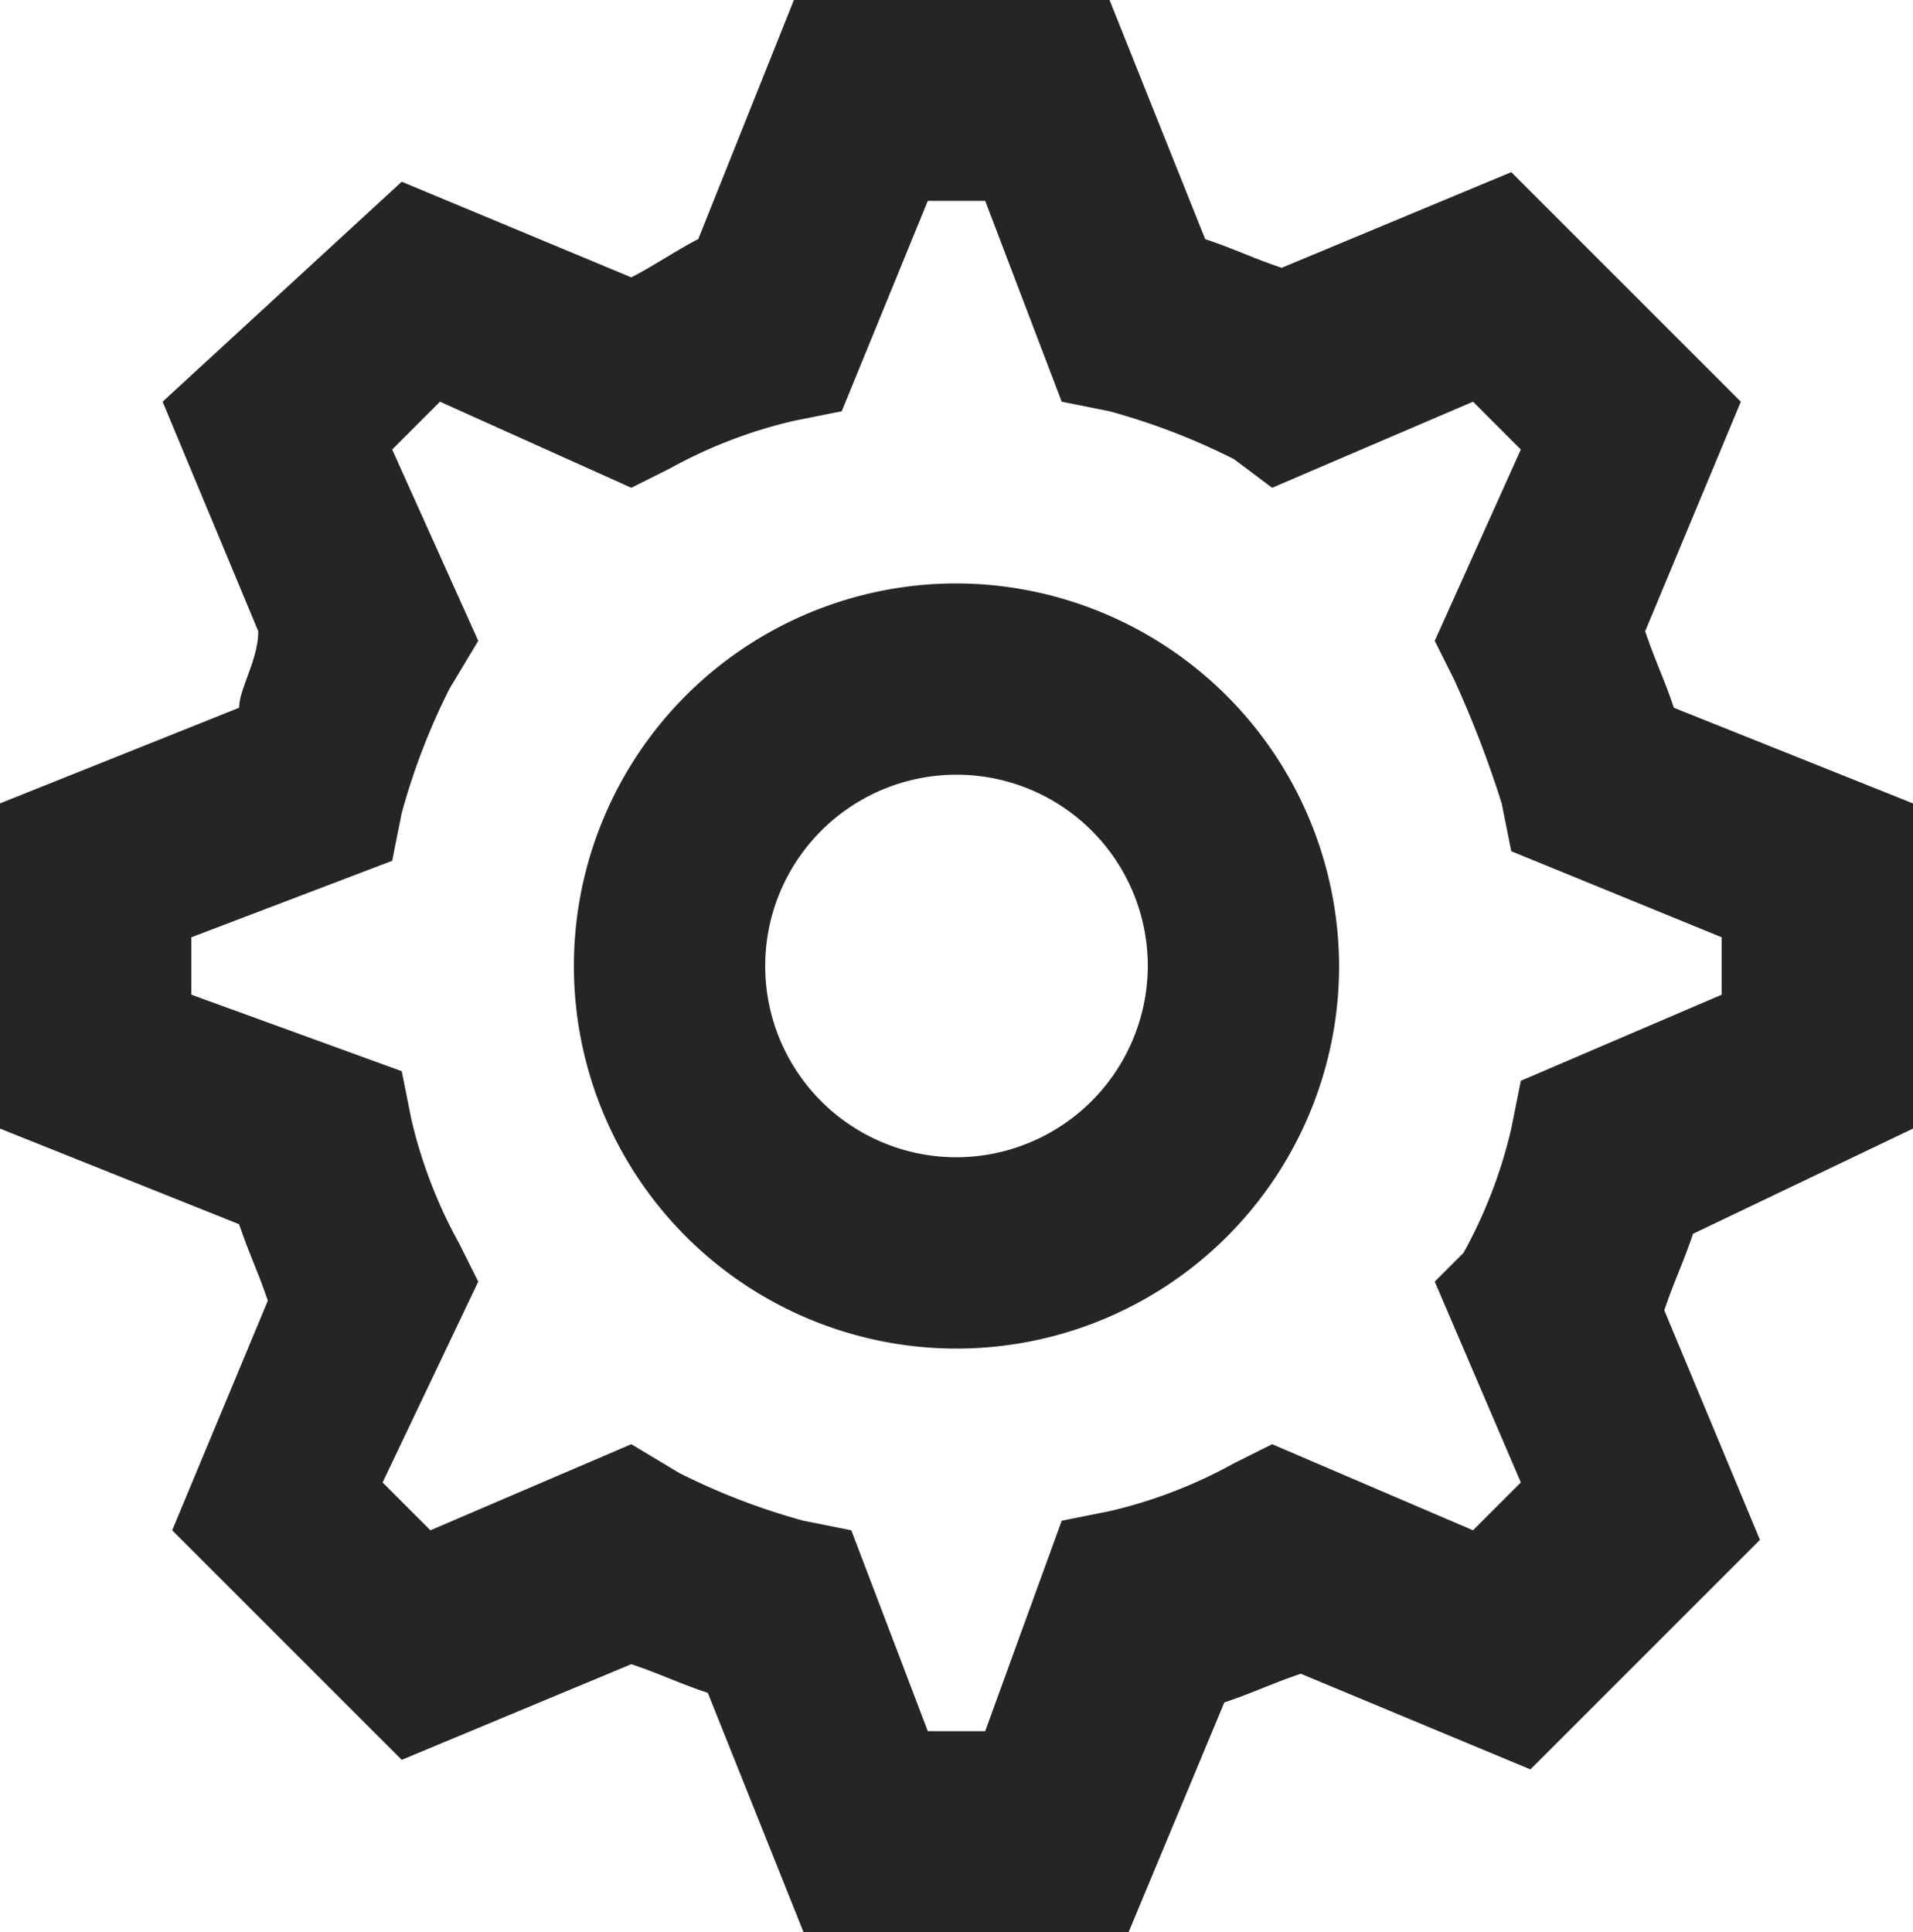 <svg id="setting" xmlns="http://www.w3.org/2000/svg" width="30" height="30.3" viewBox="0 0 30 30.3">
    <g id="settings-2" transform="translate(0 0.1)">
        <path id="Path_996" data-name="Path 996"
              d="M30,17.6V12.5L26.25,11c-.15-.45-.3-.75-.45-1.2l1.5-3.6L23.7,2.6,20.1,4.1c-.45-.15-.75-.3-1.2-.45L17.4-.1H12.45l-1.5,3.75c-.3.15-.75.45-1.05.6L6.3,2.75,2.55,6.2l1.5,3.6c0,.45-.3.9-.3,1.2L0,12.5v5.1l3.75,1.5c.15.45.3.75.45,1.2L2.7,23.9l3.6,3.6L9.9,26c.45.15.75.3,1.2.45l1.5,3.75h5.1l1.5-3.6c.45-.15.75-.3,1.2-.45l3.6,1.5,3.6-3.6-1.5-3.6c.15-.45.3-.75.45-1.2Zm-6.15-.75-.15.75a7.535,7.535,0,0,1-.75,1.95L22.5,20l1.35,3.15-.75.75-3.15-1.35-.6.3a7.535,7.535,0,0,1-1.95.75l-.75.15-1.2,3.3h-.9l-1.2-3.15-.75-.15A10.415,10.415,0,0,1,10.65,23l-.75-.45L6.75,23.9,6,23.15,7.5,20l-.3-.6a7.535,7.535,0,0,1-.75-1.95L6.3,16.7,3,15.5v-.9l3.15-1.2.15-.75a10.415,10.415,0,0,1,.75-1.95l.45-.75-1.35-3L6.9,6.2l3,1.35.6-.3a7.535,7.535,0,0,1,1.95-.75l.75-.15,1.35-3.3h.9l1.2,3.15.75.15a10.415,10.415,0,0,1,1.95.75l.6.45L23.1,6.2l.75.75-1.35,3,.3.6a16.823,16.823,0,0,1,.75,1.95l.15.75L27,14.6v.9Z"
              fill="#252525"/>
        <path id="Path_997" data-name="Path 997"
              d="M12,6a6,6,0,1,0,6,6A6.018,6.018,0,0,0,12,6Zm0,9a3,3,0,1,1,3-3A3.009,3.009,0,0,1,12,15Z"
              transform="translate(3 3.05)" fill="#252525"/>
    </g>
</svg>
